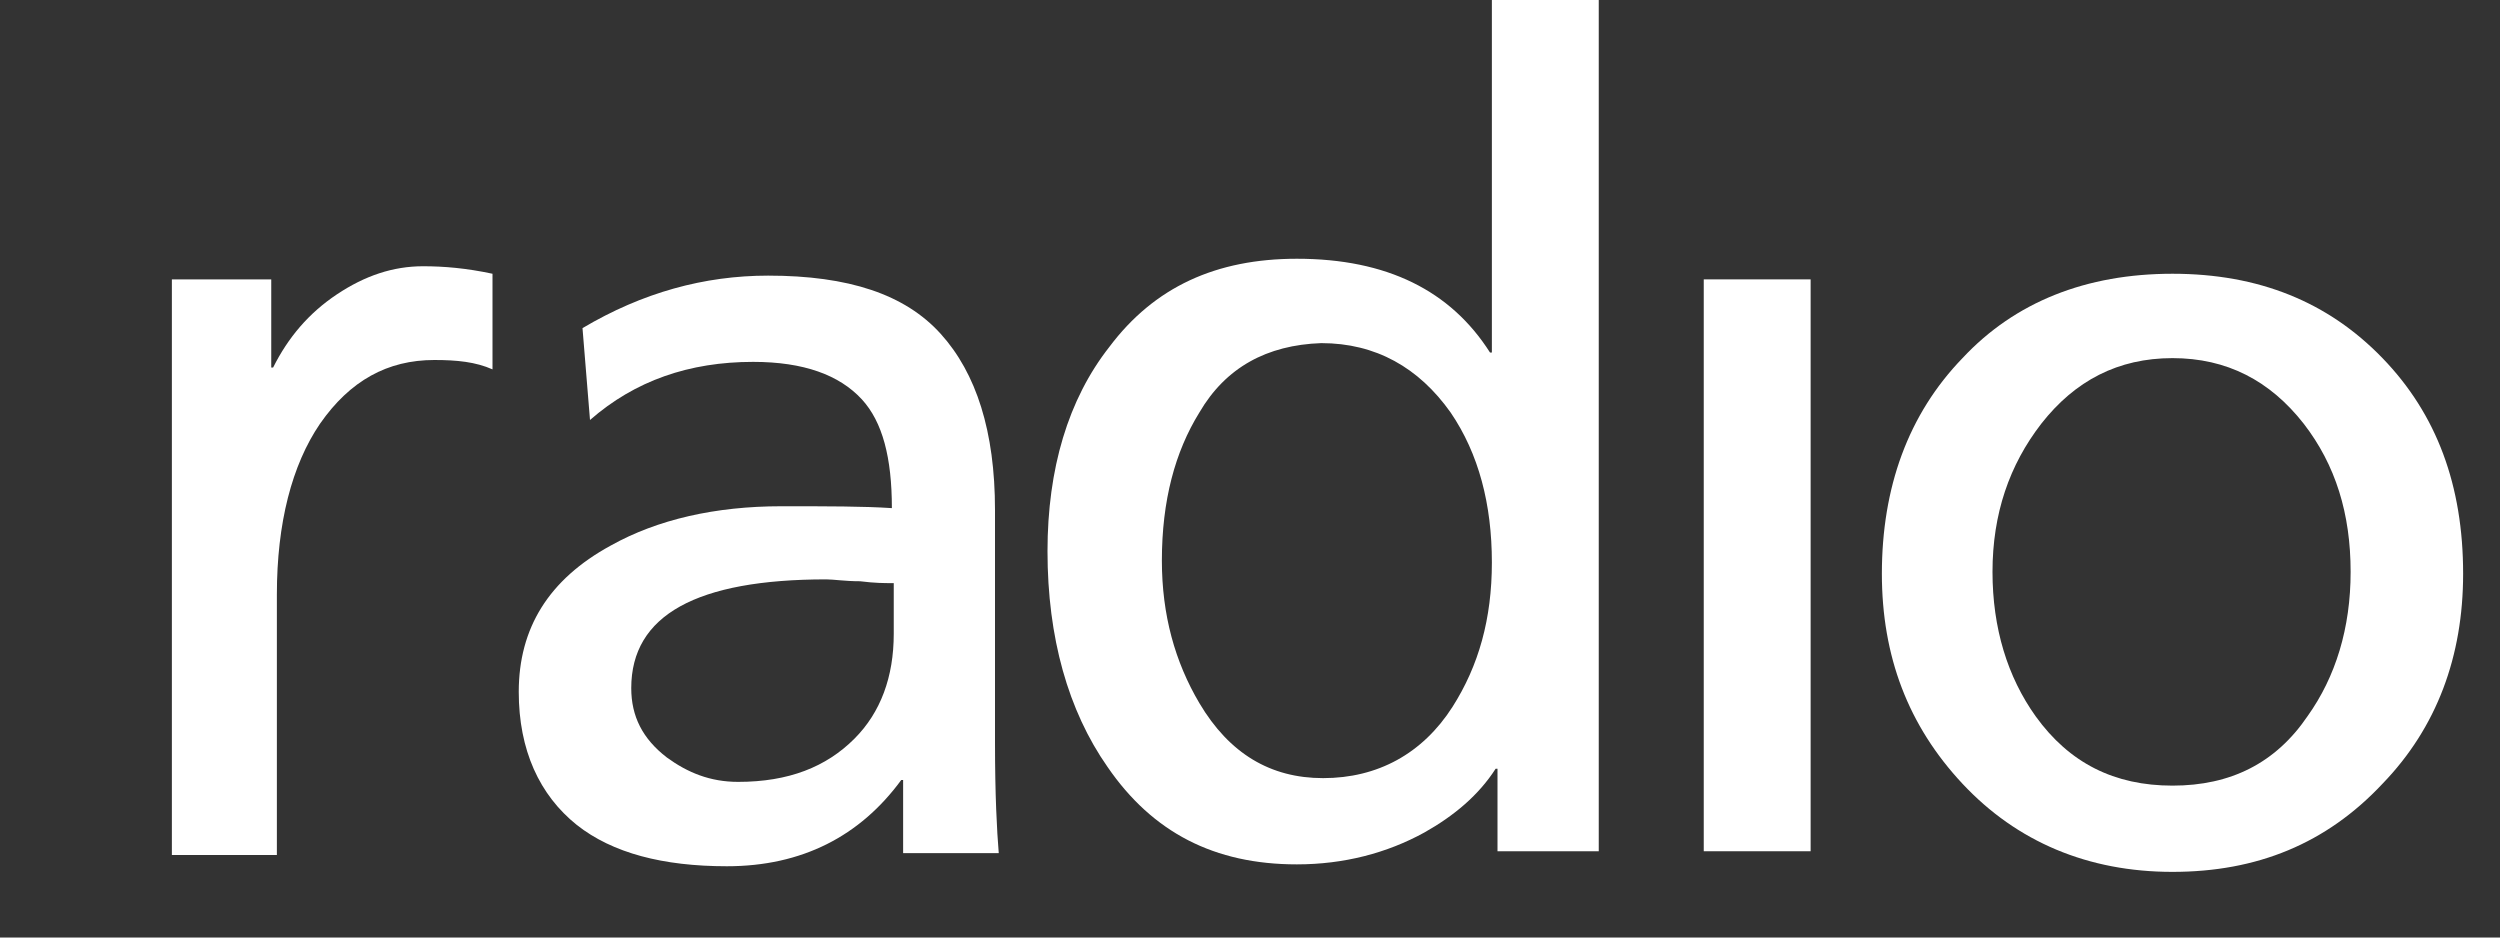 <svg width="80" height="30" viewBox="0 0 80 30" fill="none" xmlns="http://www.w3.org/2000/svg">
<rect x="0" y="0" width="80" height="30" fill="#333333" stroke="none"/>
<path d="M5.5 8.94H8.68V11.76H8.74C9.22 10.8 9.88 10.02 10.78 9.42C11.68 8.82 12.58 8.52 13.54 8.52C14.2 8.52 14.92 8.58 15.76 8.76V11.82C15.22 11.58 14.62 11.52 13.9 11.52C12.4 11.52 11.2 12.18 10.24 13.56C9.34 14.88 8.86 16.74 8.86 19.02V27.36H5.5V8.94Z" fill="white"/>
<path d="M18.64 10.5C20.56 9.36 22.54 8.82 24.58 8.82C27.16 8.82 28.96 9.42 30.1 10.68C31.24 11.94 31.84 13.8 31.84 16.32V23.76C31.84 25.44 31.9 26.58 31.96 27.3H28.9V24.96H28.84C27.52 26.76 25.66 27.72 23.26 27.72C21.22 27.72 19.6 27.3 18.46 26.4C17.26 25.44 16.6 24 16.6 22.14C16.6 20.1 17.56 18.54 19.54 17.46C21.04 16.62 22.9 16.2 25 16.2C26.5 16.2 27.64 16.2 28.54 16.26C28.54 14.64 28.24 13.5 27.58 12.78C26.86 12 25.72 11.58 24.1 11.58C22.06 11.58 20.32 12.18 18.88 13.44L18.64 10.5ZM28.54 18.66C28.3 18.66 28 18.66 27.52 18.6C27.04 18.6 26.68 18.54 26.44 18.54C22.3 18.54 20.2 19.68 20.2 22.02C20.2 22.92 20.56 23.64 21.34 24.24C22 24.72 22.72 25.02 23.62 25.02C25.24 25.02 26.44 24.54 27.34 23.64C28.18 22.8 28.6 21.66 28.6 20.28V18.66H28.54Z" fill="white"/>
<path d="M51.16 27.24H47.92V24.6H47.86C47.32 25.44 46.54 26.1 45.58 26.64C44.38 27.3 43 27.66 41.5 27.66C38.86 27.66 36.88 26.64 35.44 24.54C34.18 22.74 33.52 20.4 33.52 17.64C33.52 15 34.18 12.78 35.5 11.1C36.94 9.18 38.92 8.28 41.5 8.28C44.38 8.28 46.42 9.3 47.68 11.28H47.74V0H51.16V27.24ZM38.38 13.2C37.6 14.46 37.18 16.02 37.18 17.94C37.18 19.68 37.6 21.18 38.38 22.5C39.34 24.12 40.66 24.9 42.34 24.9C44.08 24.9 45.52 24.12 46.48 22.62C47.32 21.3 47.74 19.8 47.74 18C47.74 16.14 47.32 14.52 46.42 13.2C45.4 11.76 44.02 10.98 42.28 10.98C40.54 11.04 39.22 11.76 38.38 13.2Z" fill="white"/>
<path d="M54.52 8.94H57.94V27.24H54.52V8.94Z" fill="white"/>
<path d="M69.52 8.76C72.28 8.76 74.5 9.66 76.24 11.46C77.98 13.26 78.82 15.54 78.82 18.36C78.82 21 77.98 23.28 76.24 25.08C74.44 27 72.22 27.9 69.52 27.9C66.82 27.9 64.54 26.94 62.8 25.08C61.06 23.22 60.22 21 60.22 18.36C60.22 15.6 61.06 13.26 62.8 11.46C64.48 9.66 66.76 8.76 69.52 8.76ZM69.52 25.14C71.38 25.14 72.82 24.42 73.84 22.92C74.74 21.66 75.22 20.1 75.22 18.3C75.22 16.44 74.74 14.88 73.72 13.56C72.64 12.18 71.26 11.46 69.52 11.46C67.78 11.46 66.4 12.18 65.32 13.56C64.3 14.88 63.76 16.44 63.76 18.3C63.76 20.1 64.24 21.66 65.14 22.92C66.22 24.42 67.66 25.14 69.52 25.14Z" fill="white"/>
</svg>
